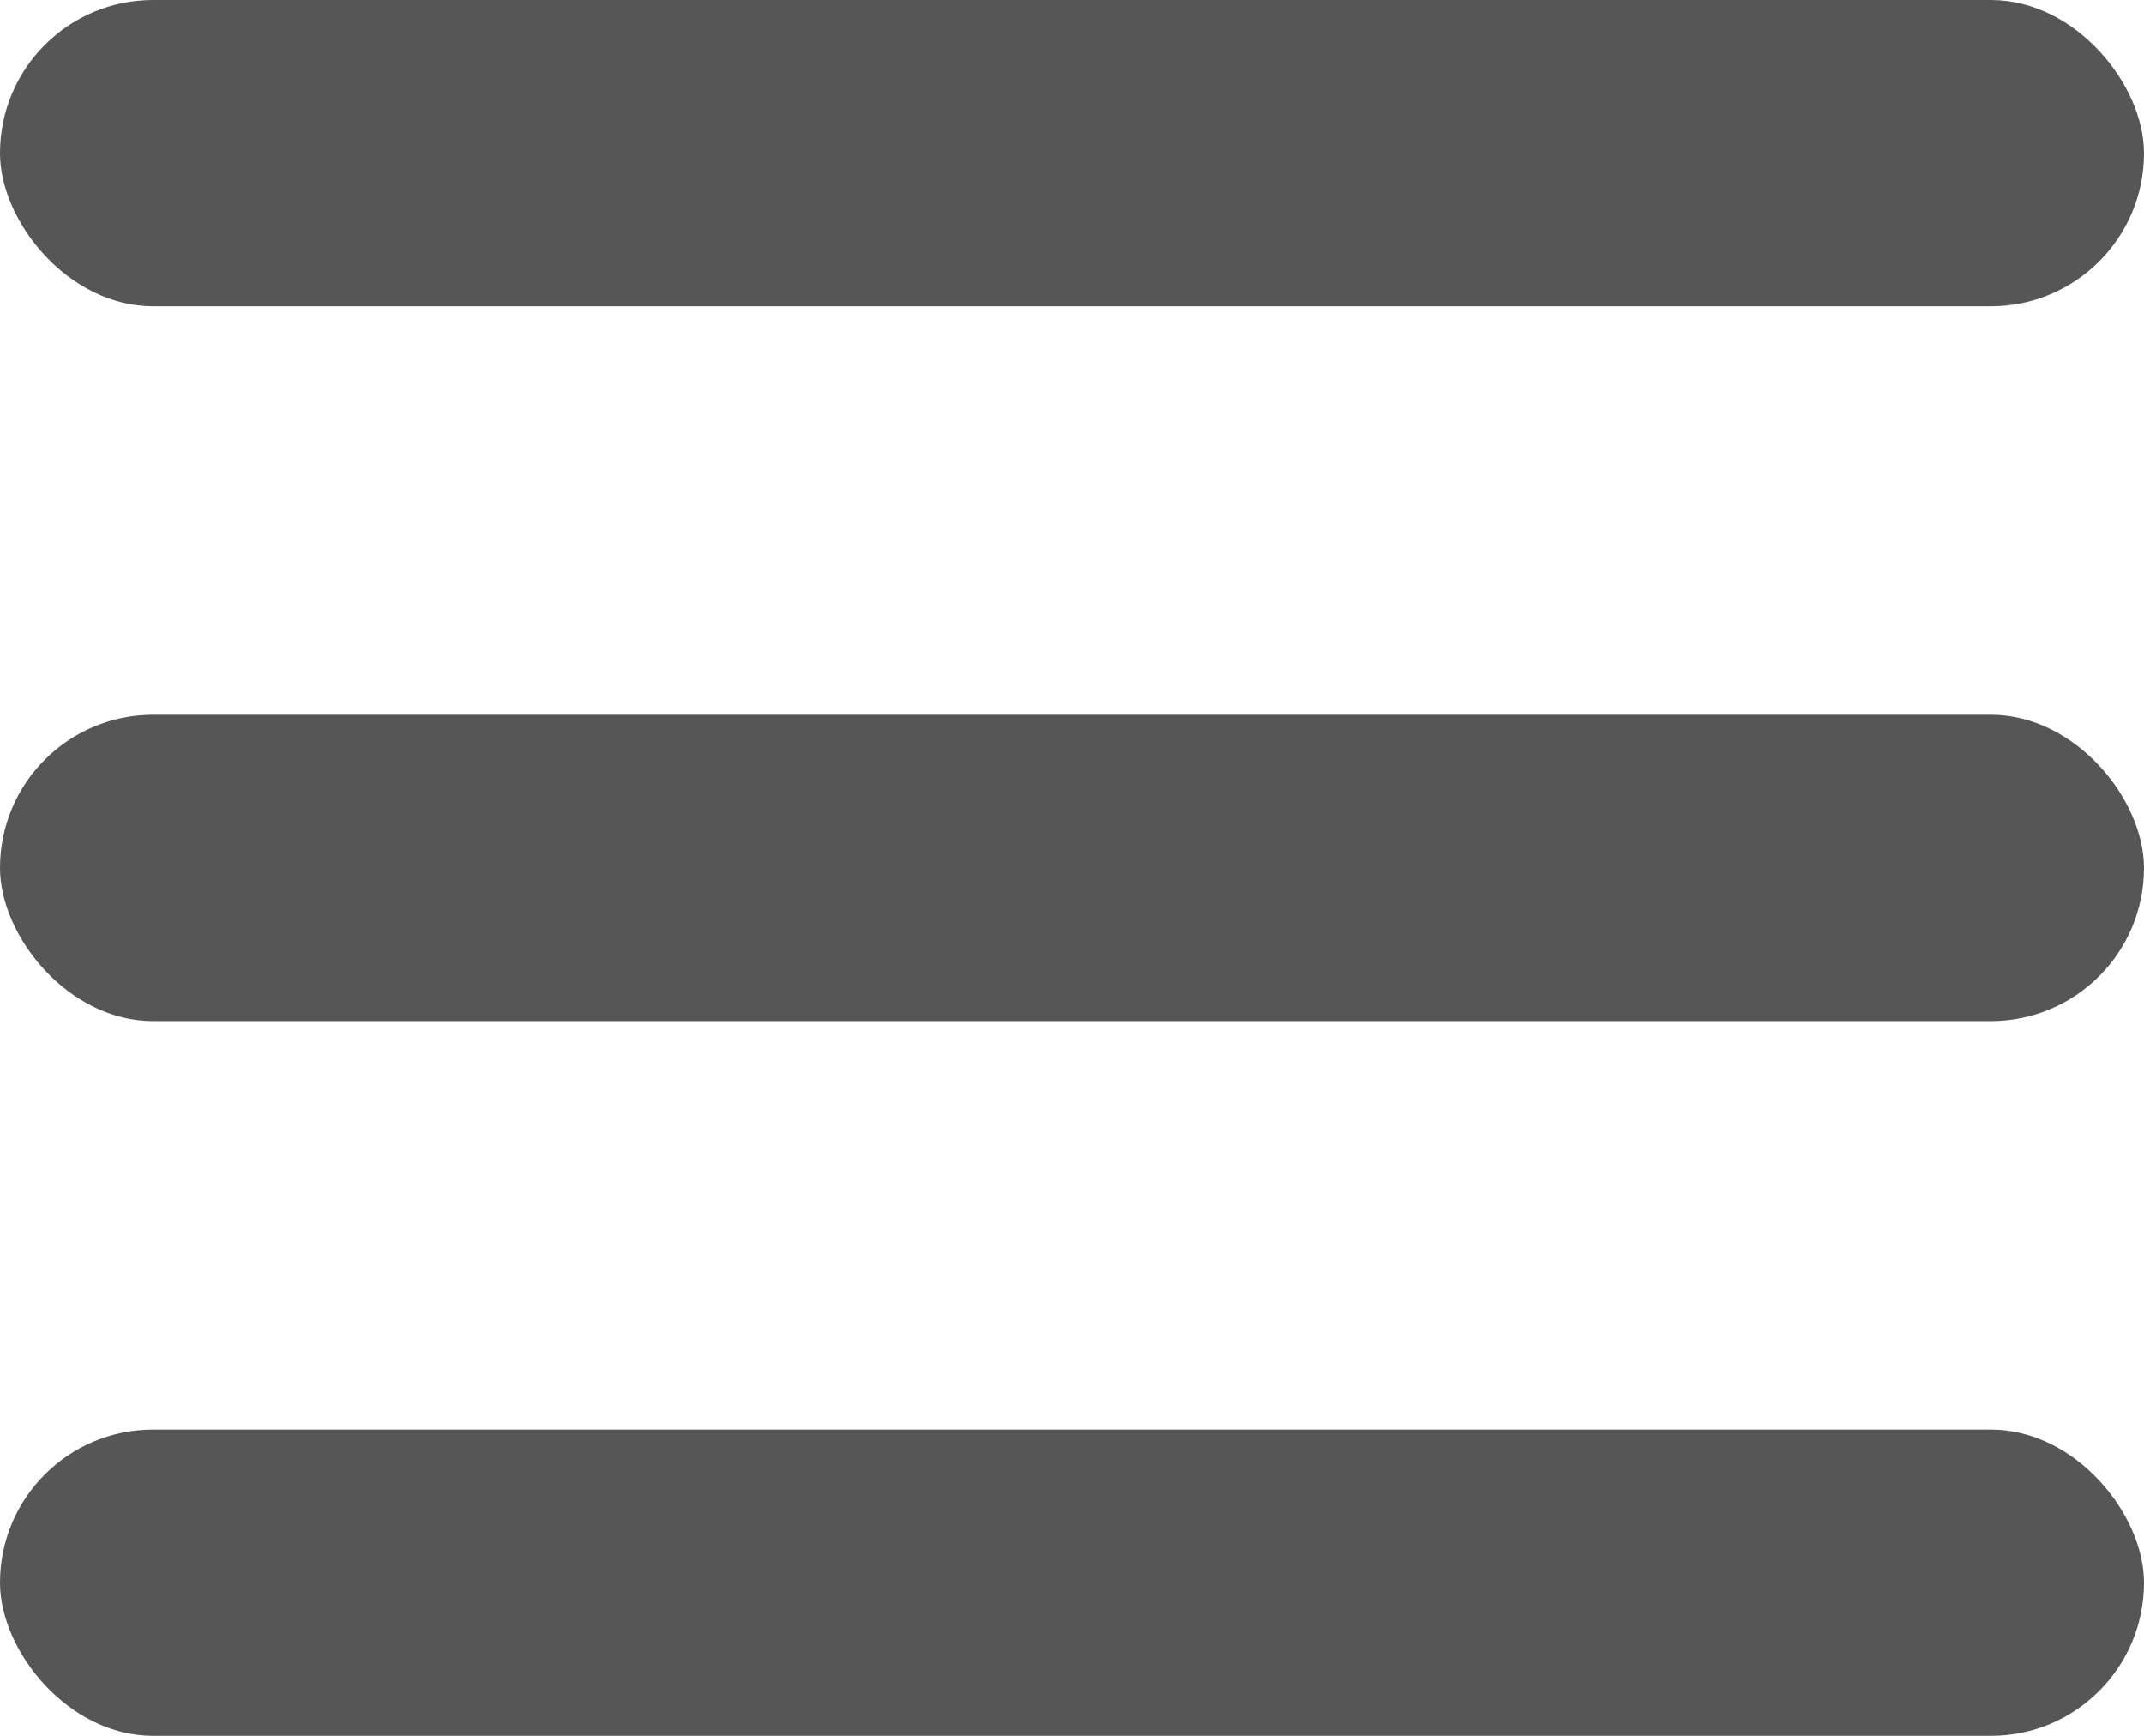 <svg width="21" height="17" viewBox="0 0 21 17" fill="none" xmlns="http://www.w3.org/2000/svg">
<rect width="21" height="3" rx="1.5" fill="#575656"/>
<rect y="7" width="21" height="3" rx="1.5" fill="#575656"/>
<rect y="14" width="21" height="3" rx="1.5" fill="#575656"/>
</svg>
